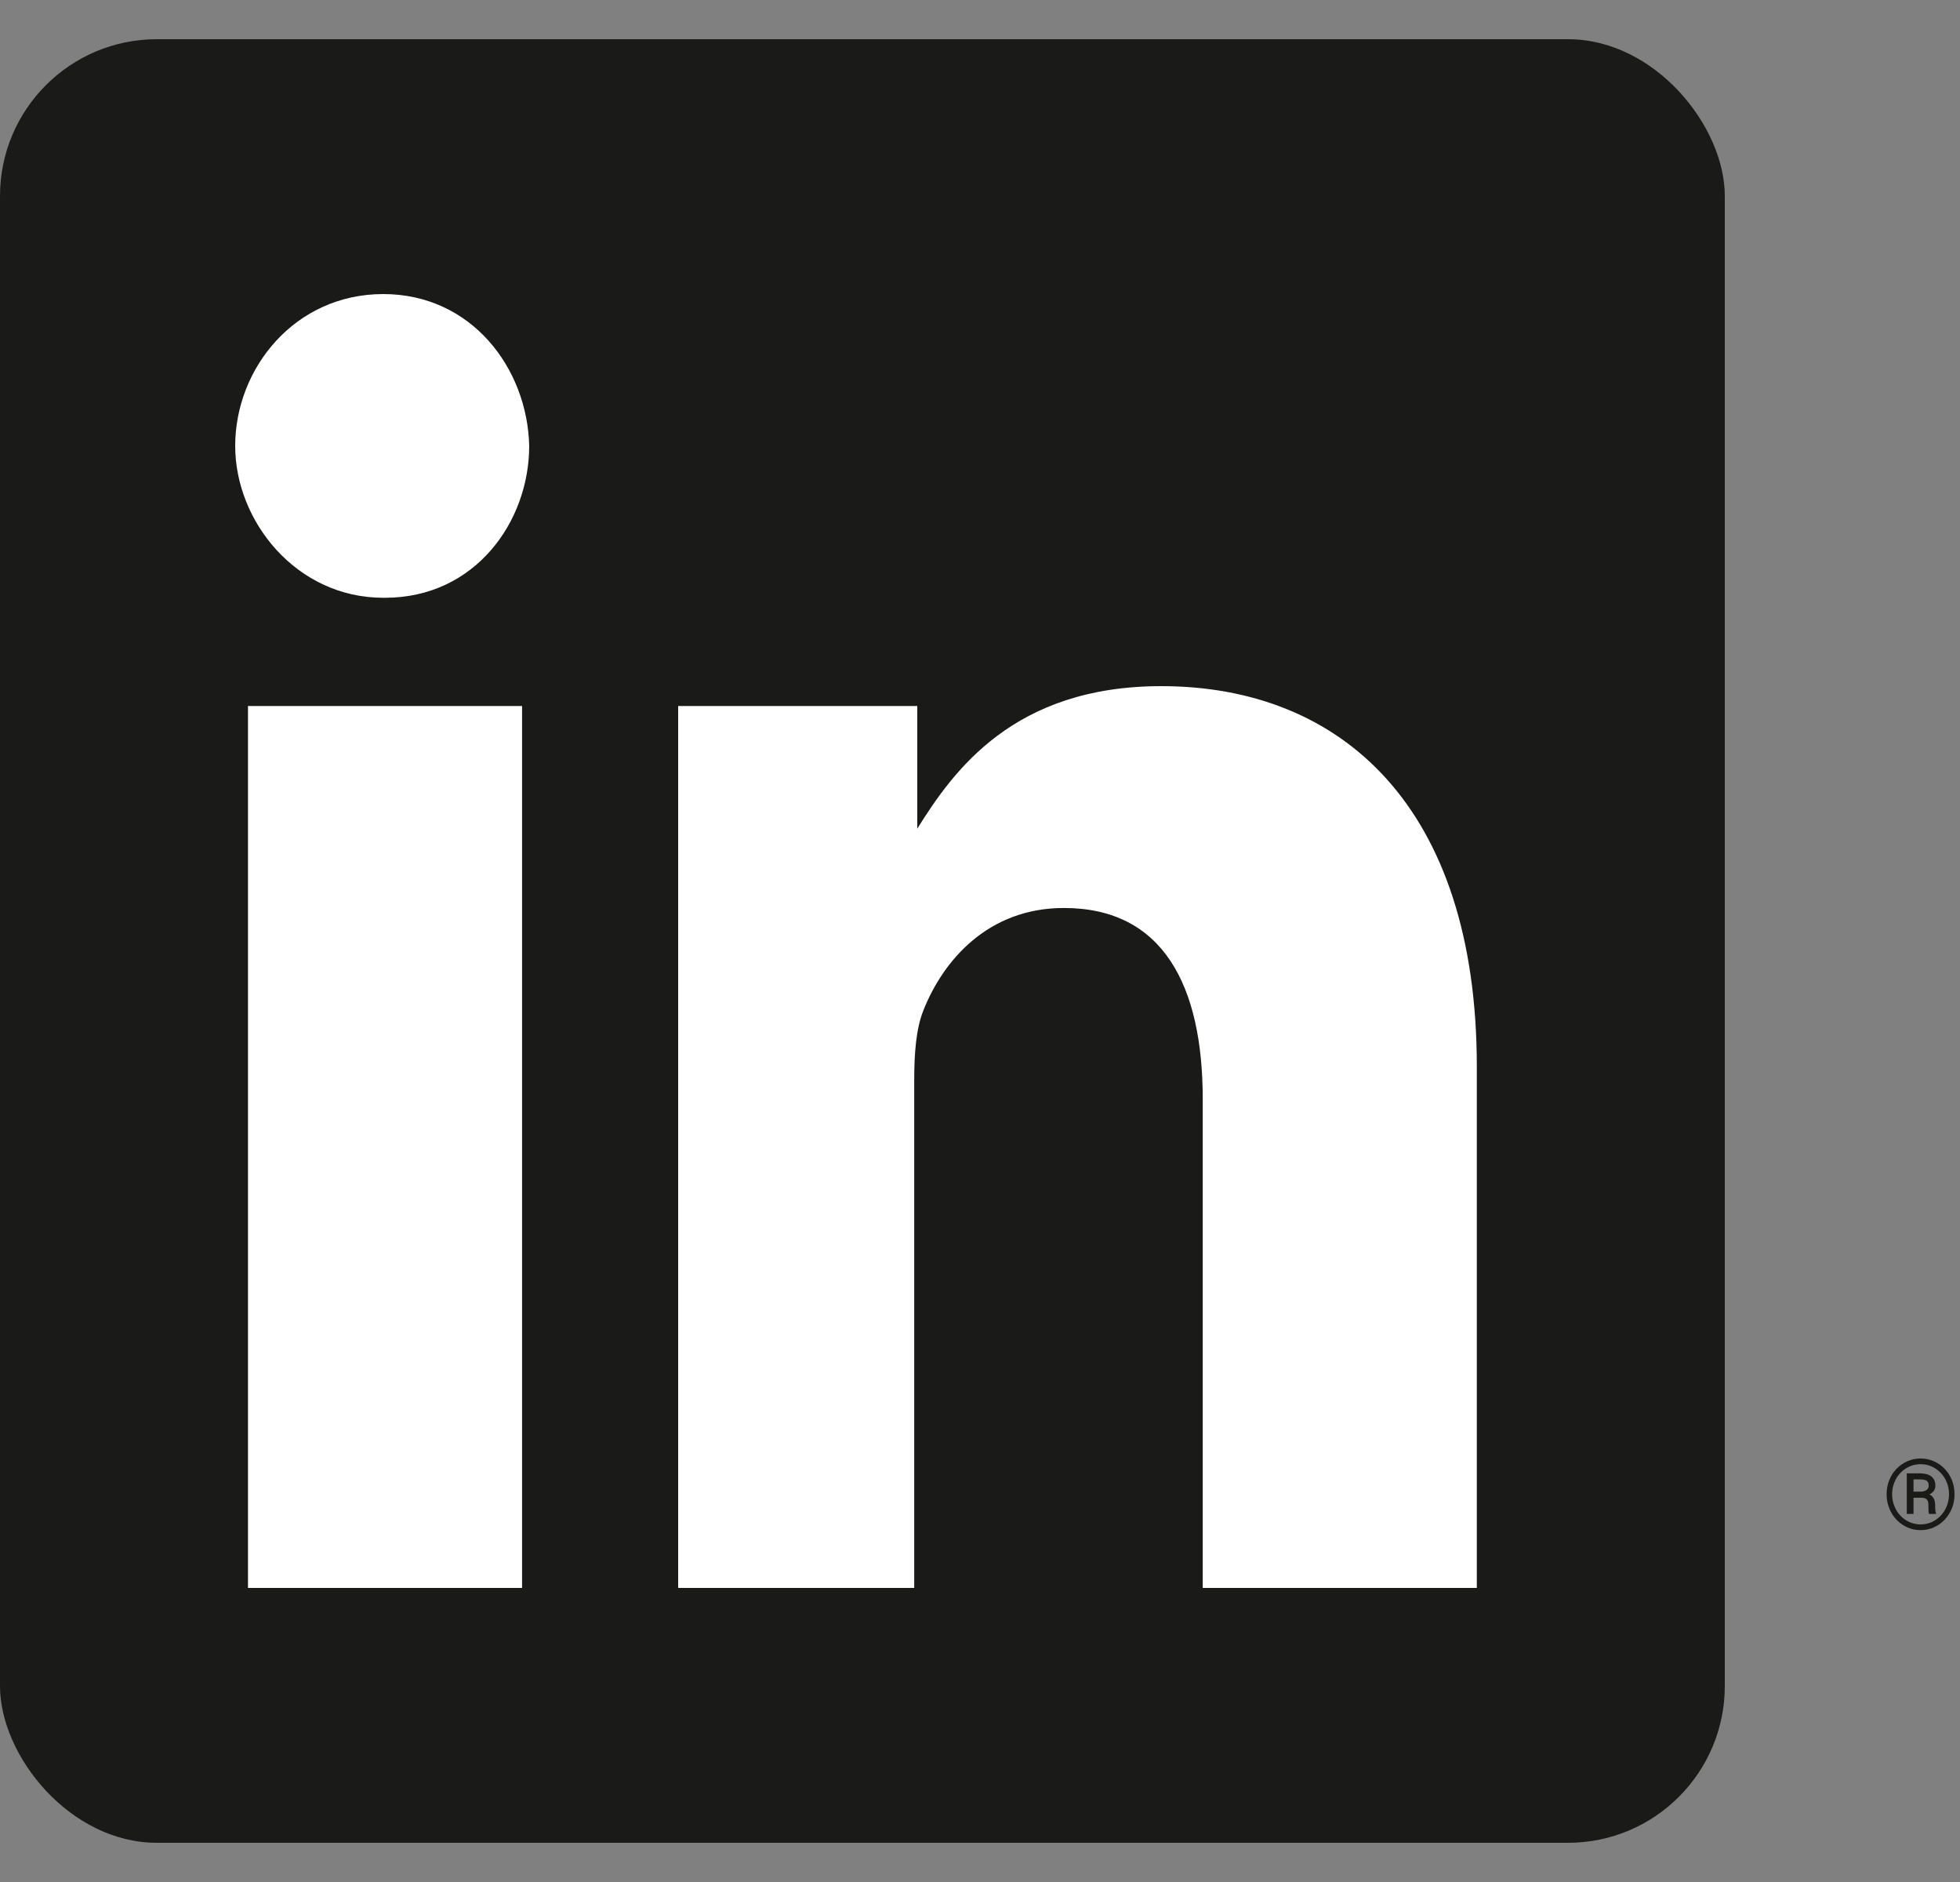 <svg width="25" height="24" viewBox="0 0 25 24" fill="none" xmlns="http://www.w3.org/2000/svg">
<rect x="0" y="0" width="25" height="24" fill="#808080" stroke="none"/>
<rect y="0.5" width="22" height="23" rx="2" fill="#1A1A18"/>
<path d="M24.513 19.1H24.38L24.379 19.022H24.503C24.52 19.022 24.536 19.019 24.551 19.013C24.566 19.007 24.578 18.999 24.587 18.988C24.596 18.977 24.601 18.964 24.601 18.948C24.601 18.928 24.597 18.912 24.59 18.9C24.583 18.888 24.572 18.88 24.555 18.874C24.54 18.869 24.518 18.866 24.49 18.866H24.407V19.306H24.321V18.789H24.49C24.53 18.789 24.565 18.795 24.595 18.806C24.624 18.817 24.646 18.835 24.662 18.858C24.678 18.881 24.686 18.91 24.686 18.945C24.686 18.967 24.681 18.986 24.671 19.004C24.661 19.021 24.646 19.036 24.626 19.049C24.607 19.062 24.583 19.072 24.555 19.079C24.554 19.079 24.552 19.081 24.551 19.084C24.549 19.086 24.548 19.087 24.547 19.087C24.54 19.091 24.536 19.095 24.534 19.097C24.532 19.098 24.53 19.099 24.528 19.1C24.526 19.1 24.522 19.1 24.513 19.1ZM24.507 19.1L24.52 19.045C24.583 19.045 24.625 19.059 24.648 19.086C24.672 19.112 24.683 19.146 24.683 19.186V19.219C24.683 19.234 24.684 19.249 24.686 19.263C24.687 19.276 24.69 19.287 24.694 19.297V19.306H24.605C24.601 19.296 24.599 19.281 24.598 19.261C24.597 19.242 24.597 19.228 24.597 19.219V19.187C24.597 19.157 24.59 19.135 24.576 19.122C24.563 19.107 24.54 19.1 24.507 19.1ZM24.134 19.055C24.134 19.109 24.144 19.16 24.163 19.206C24.181 19.253 24.207 19.294 24.241 19.329C24.274 19.364 24.313 19.391 24.357 19.411C24.401 19.43 24.448 19.44 24.498 19.44C24.548 19.44 24.594 19.43 24.638 19.411C24.682 19.391 24.72 19.364 24.753 19.329C24.787 19.294 24.813 19.253 24.831 19.206C24.85 19.16 24.86 19.109 24.86 19.055C24.86 19 24.85 18.95 24.831 18.904C24.813 18.857 24.787 18.817 24.753 18.782C24.72 18.747 24.682 18.72 24.638 18.701C24.594 18.681 24.548 18.672 24.498 18.672C24.448 18.672 24.401 18.681 24.357 18.701C24.313 18.72 24.274 18.747 24.241 18.782C24.207 18.817 24.181 18.857 24.163 18.904C24.144 18.95 24.134 19 24.134 19.055ZM24.064 19.055C24.064 18.99 24.075 18.93 24.098 18.875C24.12 18.82 24.151 18.771 24.191 18.73C24.231 18.689 24.277 18.657 24.329 18.634C24.382 18.611 24.438 18.599 24.498 18.599C24.557 18.599 24.613 18.611 24.665 18.634C24.718 18.657 24.764 18.689 24.803 18.73C24.843 18.771 24.874 18.82 24.897 18.875C24.919 18.93 24.93 18.99 24.93 19.055C24.93 19.12 24.919 19.18 24.897 19.235C24.874 19.29 24.843 19.339 24.803 19.381C24.764 19.422 24.718 19.455 24.665 19.478C24.613 19.501 24.557 19.513 24.498 19.513C24.438 19.513 24.382 19.501 24.329 19.478C24.277 19.455 24.231 19.422 24.191 19.381C24.151 19.339 24.12 19.29 24.098 19.235C24.075 19.18 24.064 19.12 24.064 19.055Z" fill="#1A1A17"/>
<path fill-rule="evenodd" clip-rule="evenodd" d="M6.659 20.25H3.163V9.003H6.659V20.25ZM4.911 7.623H4.888C3.784 7.623 3 6.652 3 5.686C3 4.697 3.761 3.75 4.888 3.75C6.015 3.75 6.727 4.697 6.75 5.686C6.75 6.652 6.061 7.623 4.911 7.623ZM8.65 20.25V12.591V9.003H11.7V10.567C12.16 9.831 12.926 8.75 14.812 8.75C17.112 8.75 18.837 10.291 18.837 13.603V20.25H15.341V14.017C15.341 12.568 14.835 11.579 13.57 11.579C12.604 11.579 12.029 12.246 11.776 12.89C11.684 13.12 11.661 13.442 11.661 13.764V20.25H8.65Z" fill="white"/>
</svg>

